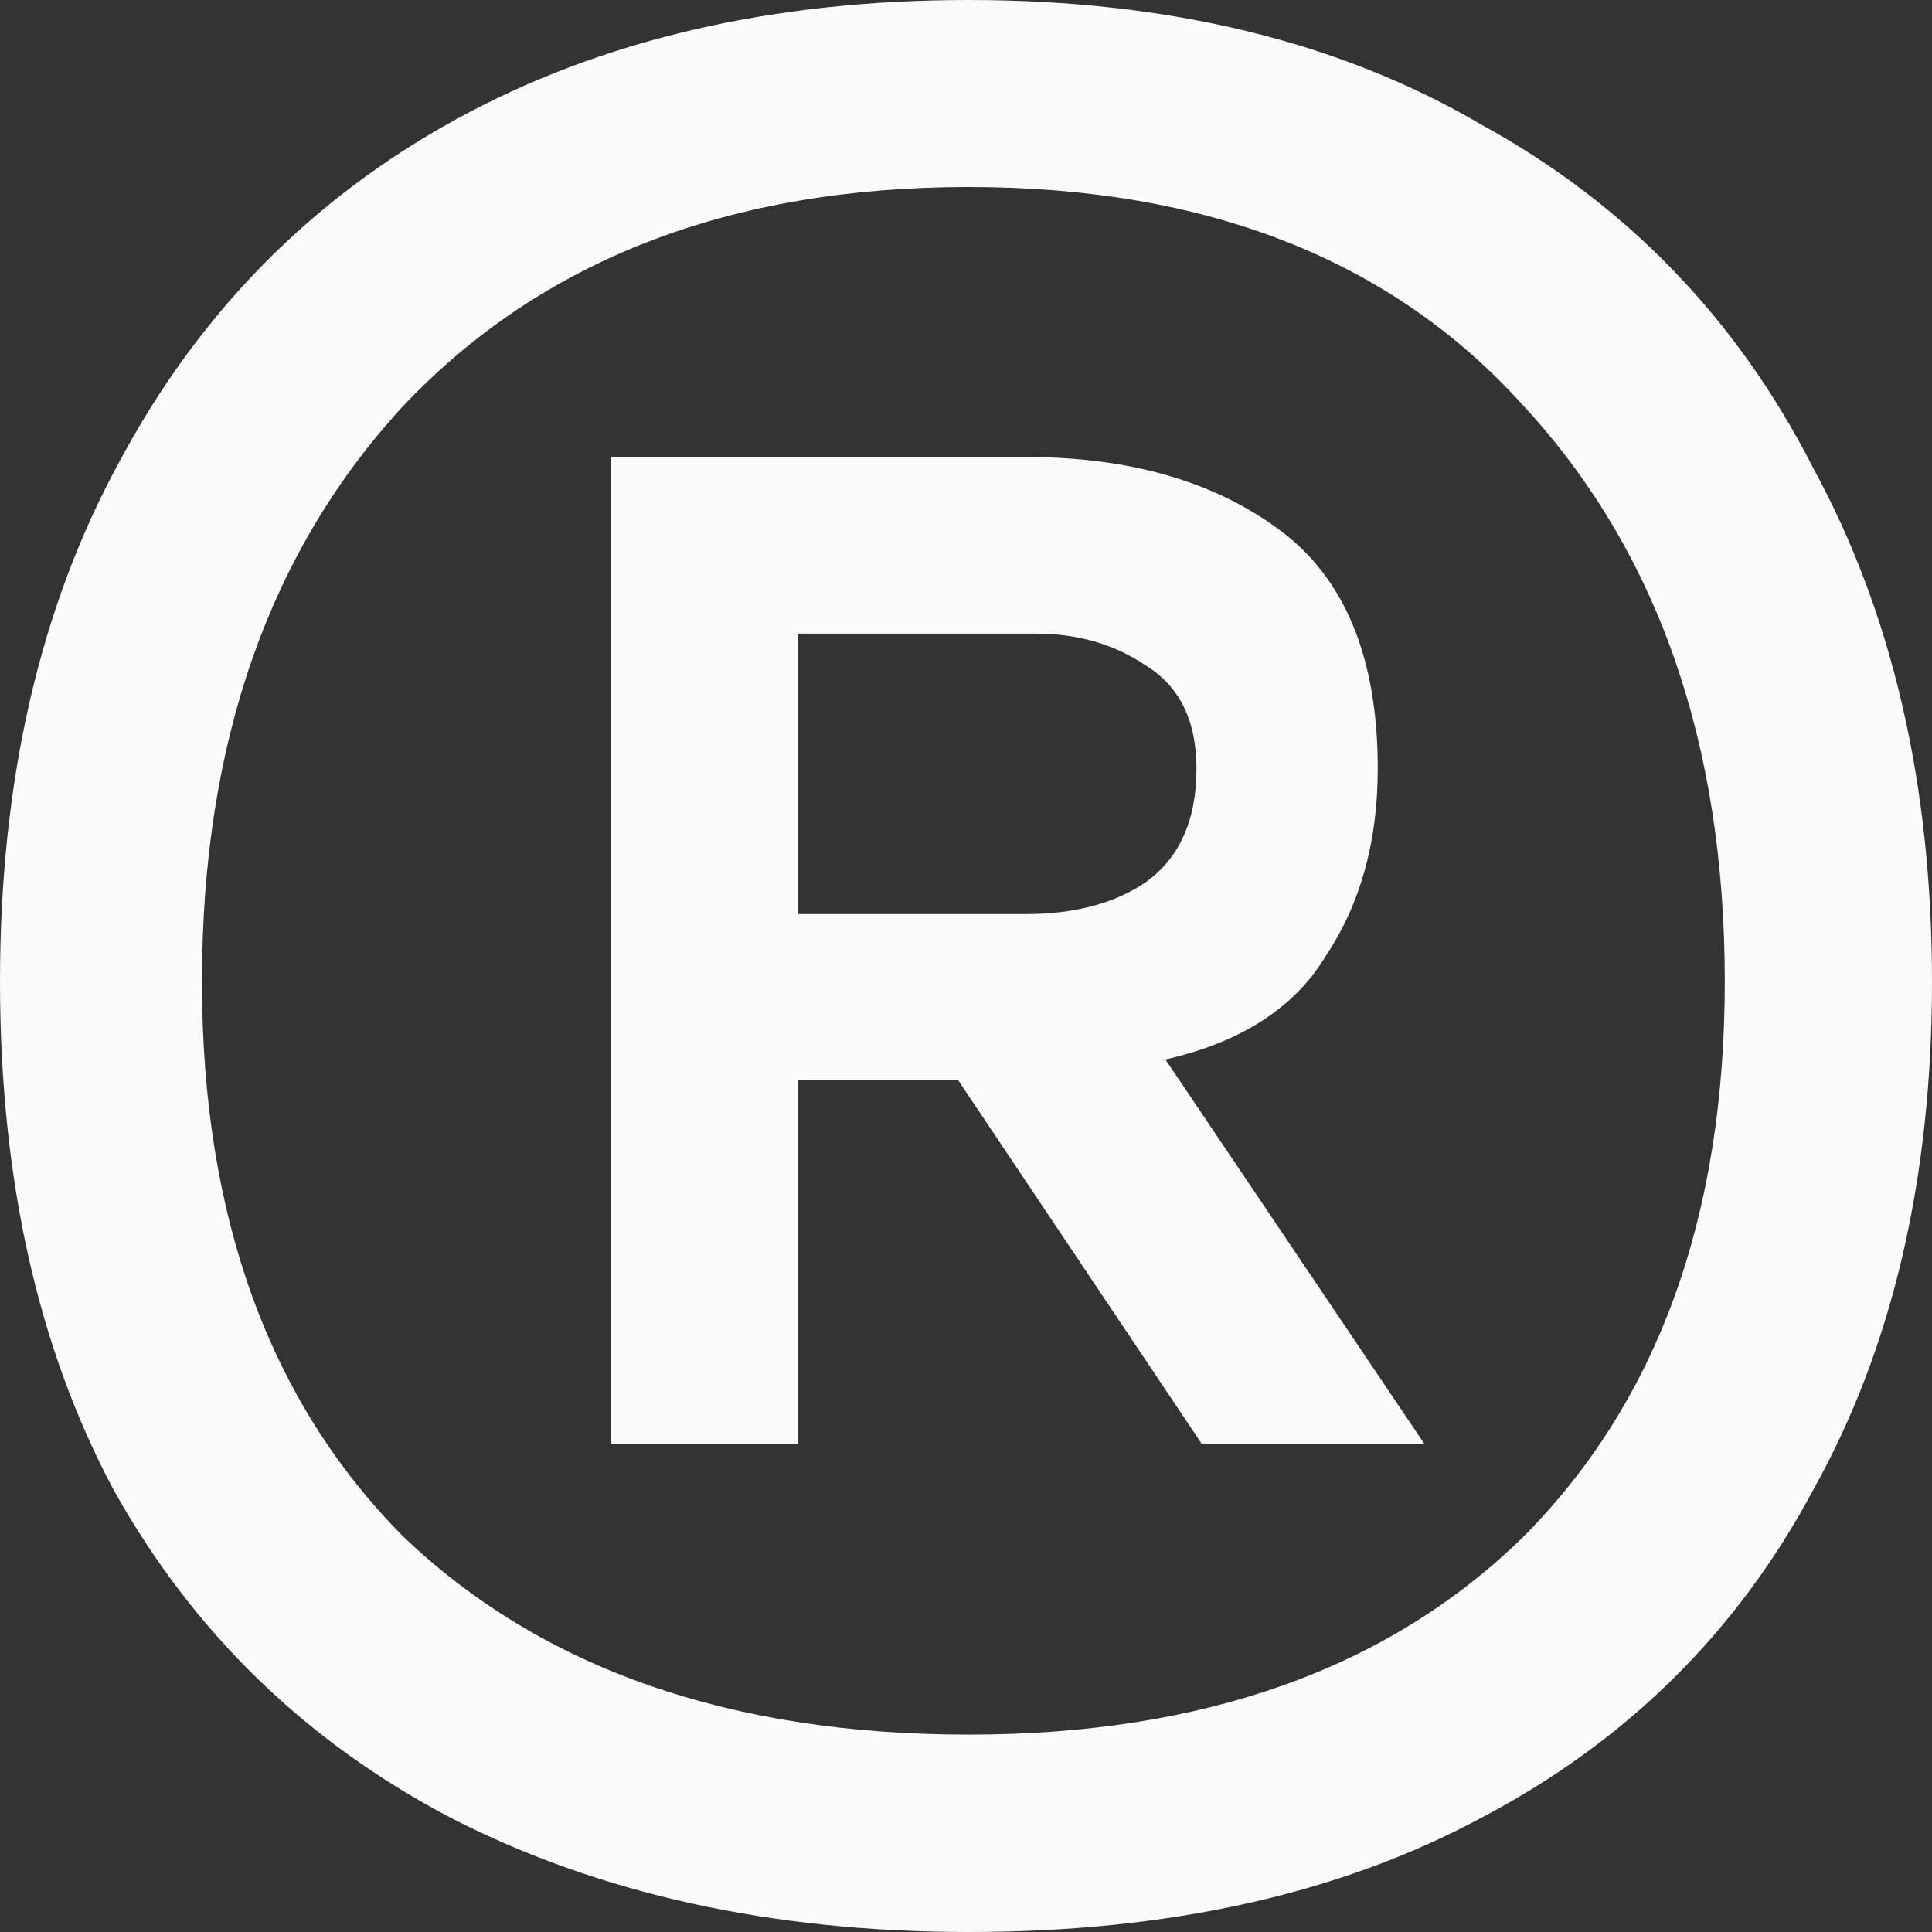 <svg width="24" height="24" viewBox="0 0 24 24" fill="none" xmlns="http://www.w3.org/2000/svg">
<rect x="0" y="0" width="24" height="24" fill="#333333" stroke="none"/>
<path d="M12.032 24C9.587 24 7.442 23.527 5.598 22.581C3.796 21.634 2.402 20.28 1.416 18.516C0.472 16.753 0 14.645 0 12.194C0 9.699 0.493 7.548 1.48 5.742C2.466 3.892 3.861 2.473 5.662 1.484C7.464 0.495 9.587 0 12.032 0C14.52 0 16.643 0.516 18.402 1.548C20.204 2.538 21.576 3.957 22.52 5.806C23.507 7.613 24 9.742 24 12.194C24 14.645 23.507 16.753 22.52 18.516C21.576 20.28 20.204 21.634 18.402 22.581C16.643 23.527 14.52 24 12.032 24ZM12.032 21.548C14.949 21.548 17.244 20.731 18.917 19.097C20.59 17.419 21.426 15.118 21.426 12.194C21.426 9.226 20.59 6.839 18.917 5.032C17.287 3.226 14.992 2.323 12.032 2.323C9.072 2.323 6.735 3.226 5.019 5.032C3.346 6.839 2.509 9.226 2.509 12.194C2.509 15.118 3.346 17.419 5.019 19.097C6.735 20.731 9.072 21.548 12.032 21.548ZM7.592 17.936V5.677H12.74C14.027 5.677 15.078 5.978 15.893 6.581C16.708 7.183 17.115 8.172 17.115 9.548C17.115 10.452 16.901 11.226 16.472 11.871C16.086 12.516 15.421 12.946 14.477 13.161L17.694 17.936H14.928L11.903 13.419H9.909V17.936H7.592ZM9.909 11.355H12.74C13.341 11.355 13.834 11.226 14.22 10.968C14.649 10.667 14.863 10.194 14.863 9.548C14.863 8.946 14.649 8.516 14.22 8.258C13.834 8 13.383 7.871 12.869 7.871H9.909V11.355Z" fill="#FAFAFA"/>
</svg>
